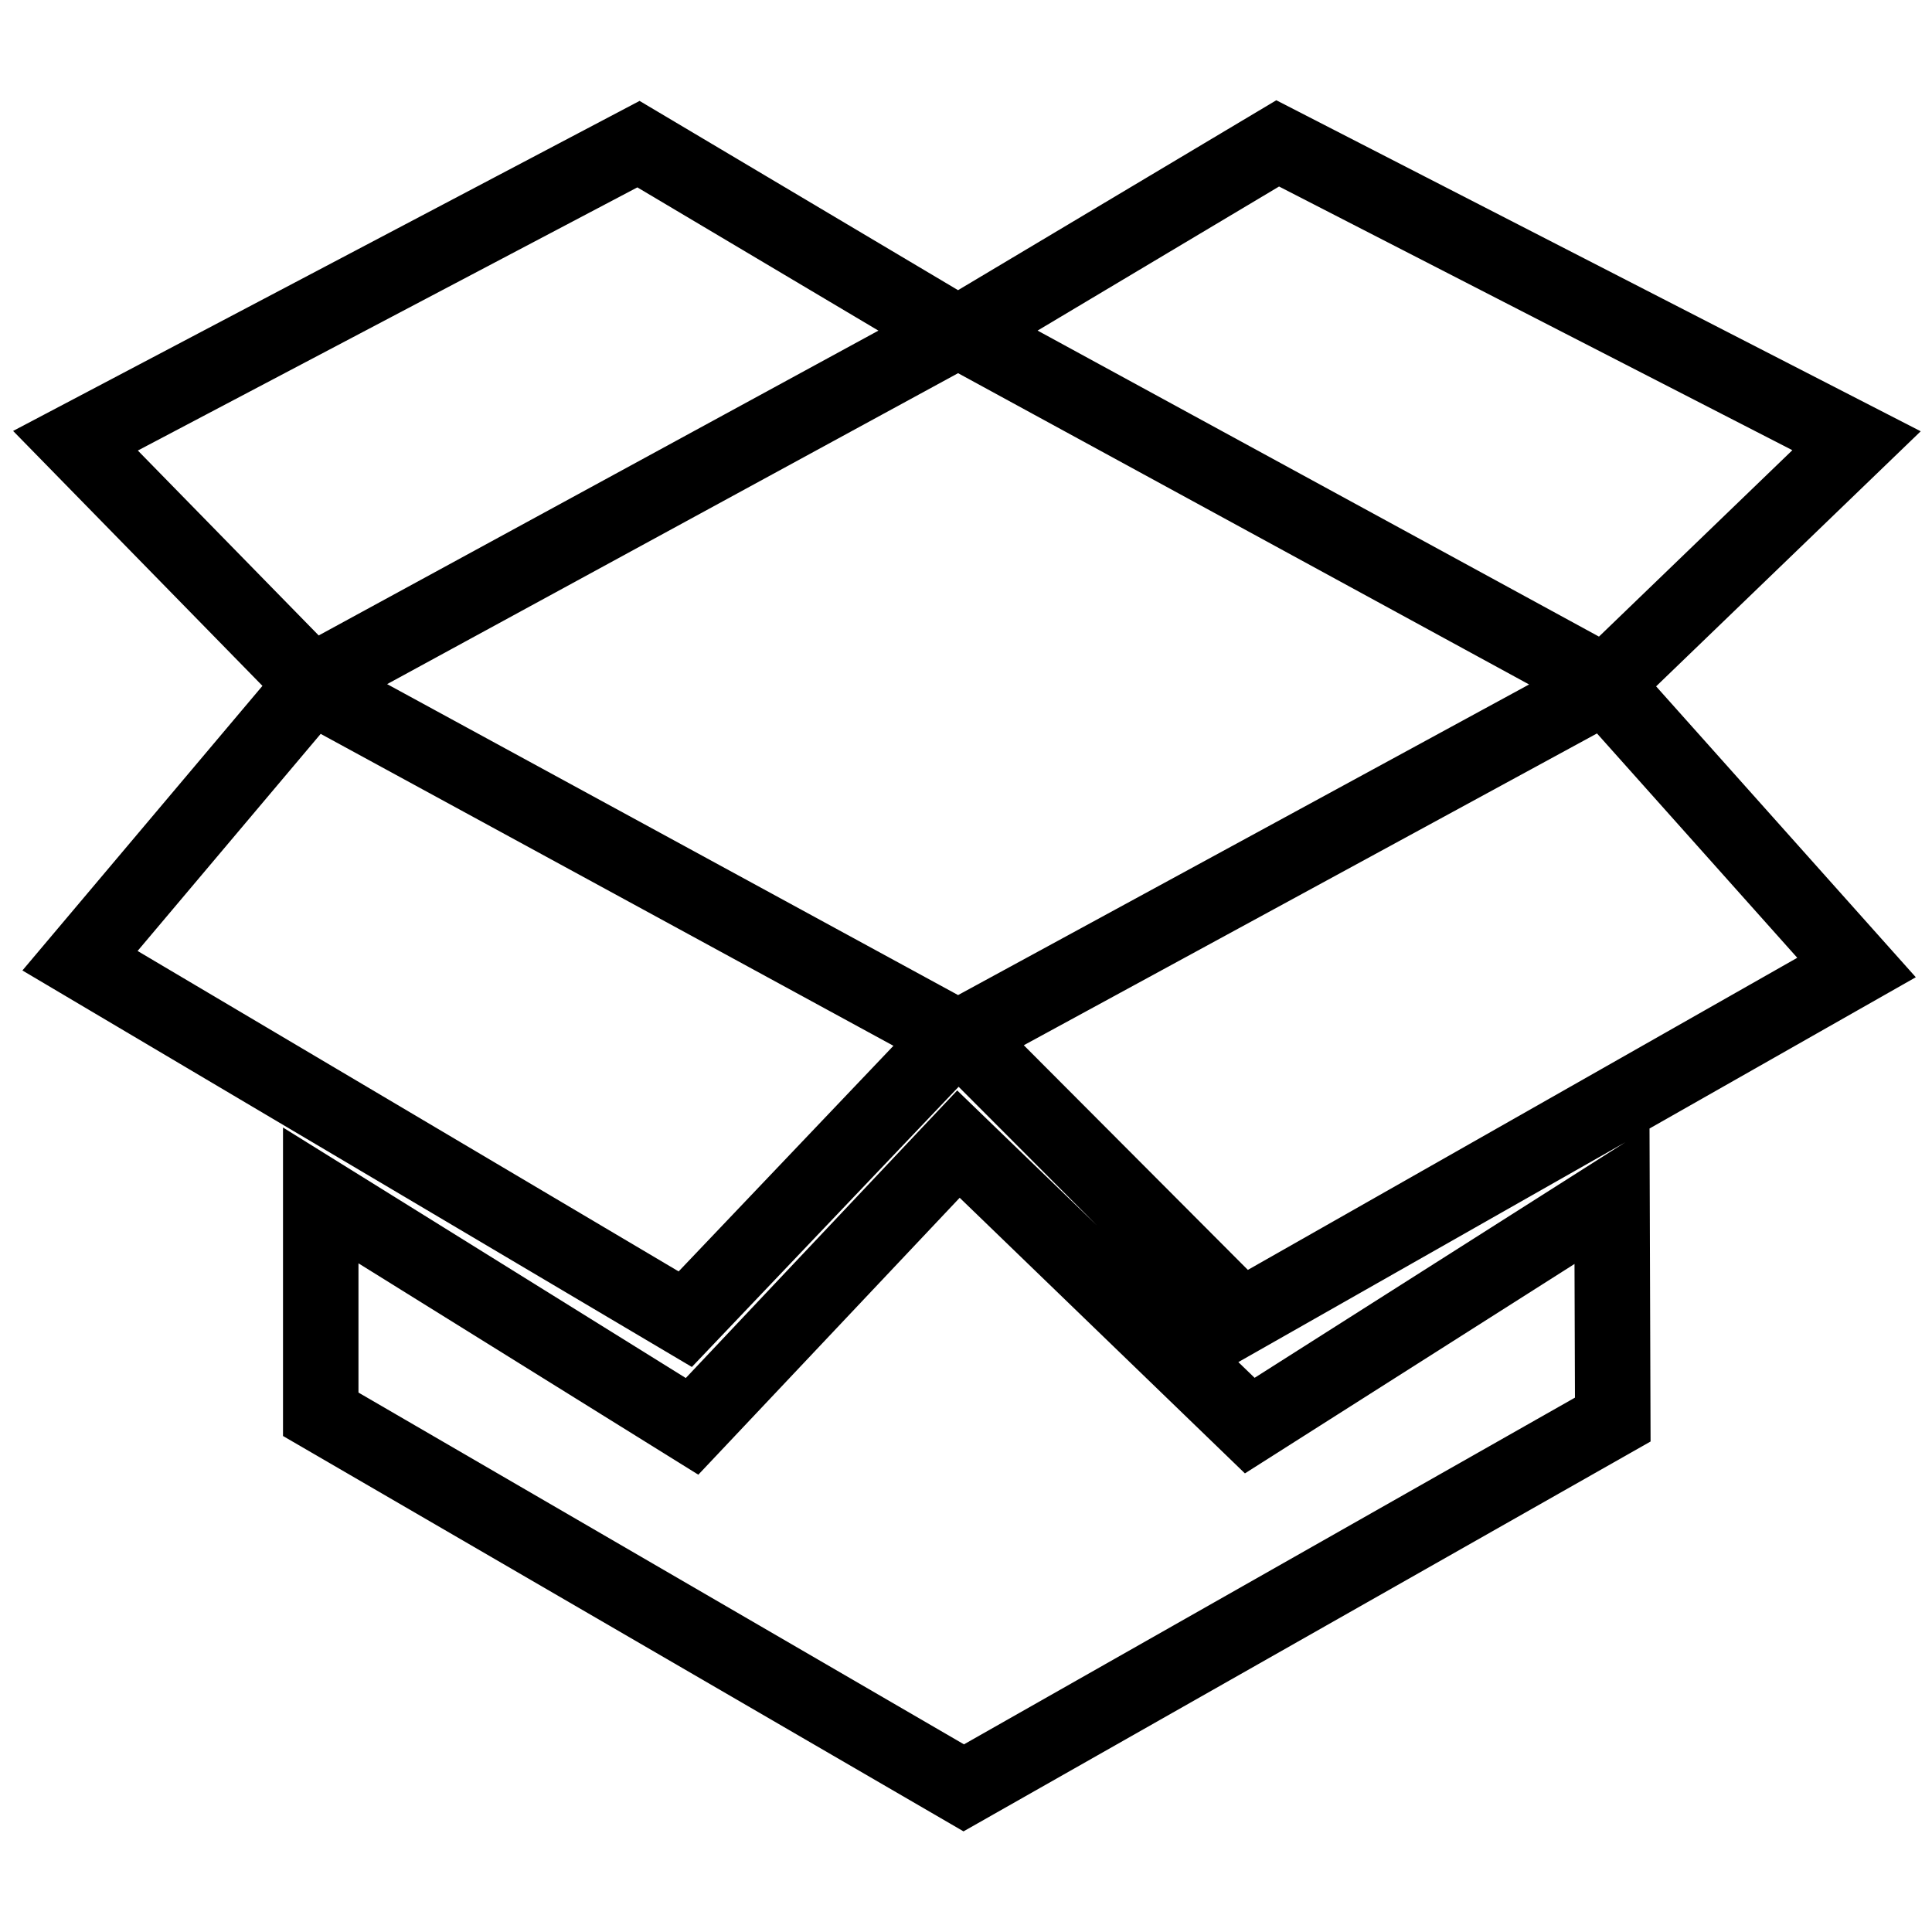 <?xml version="1.0" encoding="utf-8"?>
<!-- Svg Vector Icons : http://www.onlinewebfonts.com/icon -->
<!DOCTYPE svg PUBLIC "-//W3C//DTD SVG 1.1//EN" "http://www.w3.org/Graphics/SVG/1.1/DTD/svg11.dtd">
<svg version="1.1" xmlns="http://www.w3.org/2000/svg" xmlns:xlink="http://www.w3.org/1999/xlink" x="0px" y="0px" viewBox="0 0 256 256" enable-background="new 0 0 256 256" xml:space="preserve">
<g> <path stroke-width="10" fill-opacity="0" stroke="#000000"  d="M126.5,44L84.6,19.1L10,58.4l31.3,32L126.5,44L126.5,44L126.5,44z M126.5,137.3L41.3,90.9l-30.7,36.4 l80.2,47.5L126.5,137.3L126.5,137.3L126.5,137.3z M127.4,137.3l37.1,37.2l81.5-46.3l-33.3-37.3L127.4,137.3L127.4,137.3 L127.4,137.3z M165.6,188.9L127,151.6L91.7,189l-49.2-30.6v29l85.2,49.5l86-48.8l-0.1-29.7L165.6,188.9L165.6,188.9L165.6,188.9z  M246,58.4l-76.7-39.4L127.4,44l85.3,46.5L246,58.4L246,58.4L246,58.4z"/></g>
</svg>